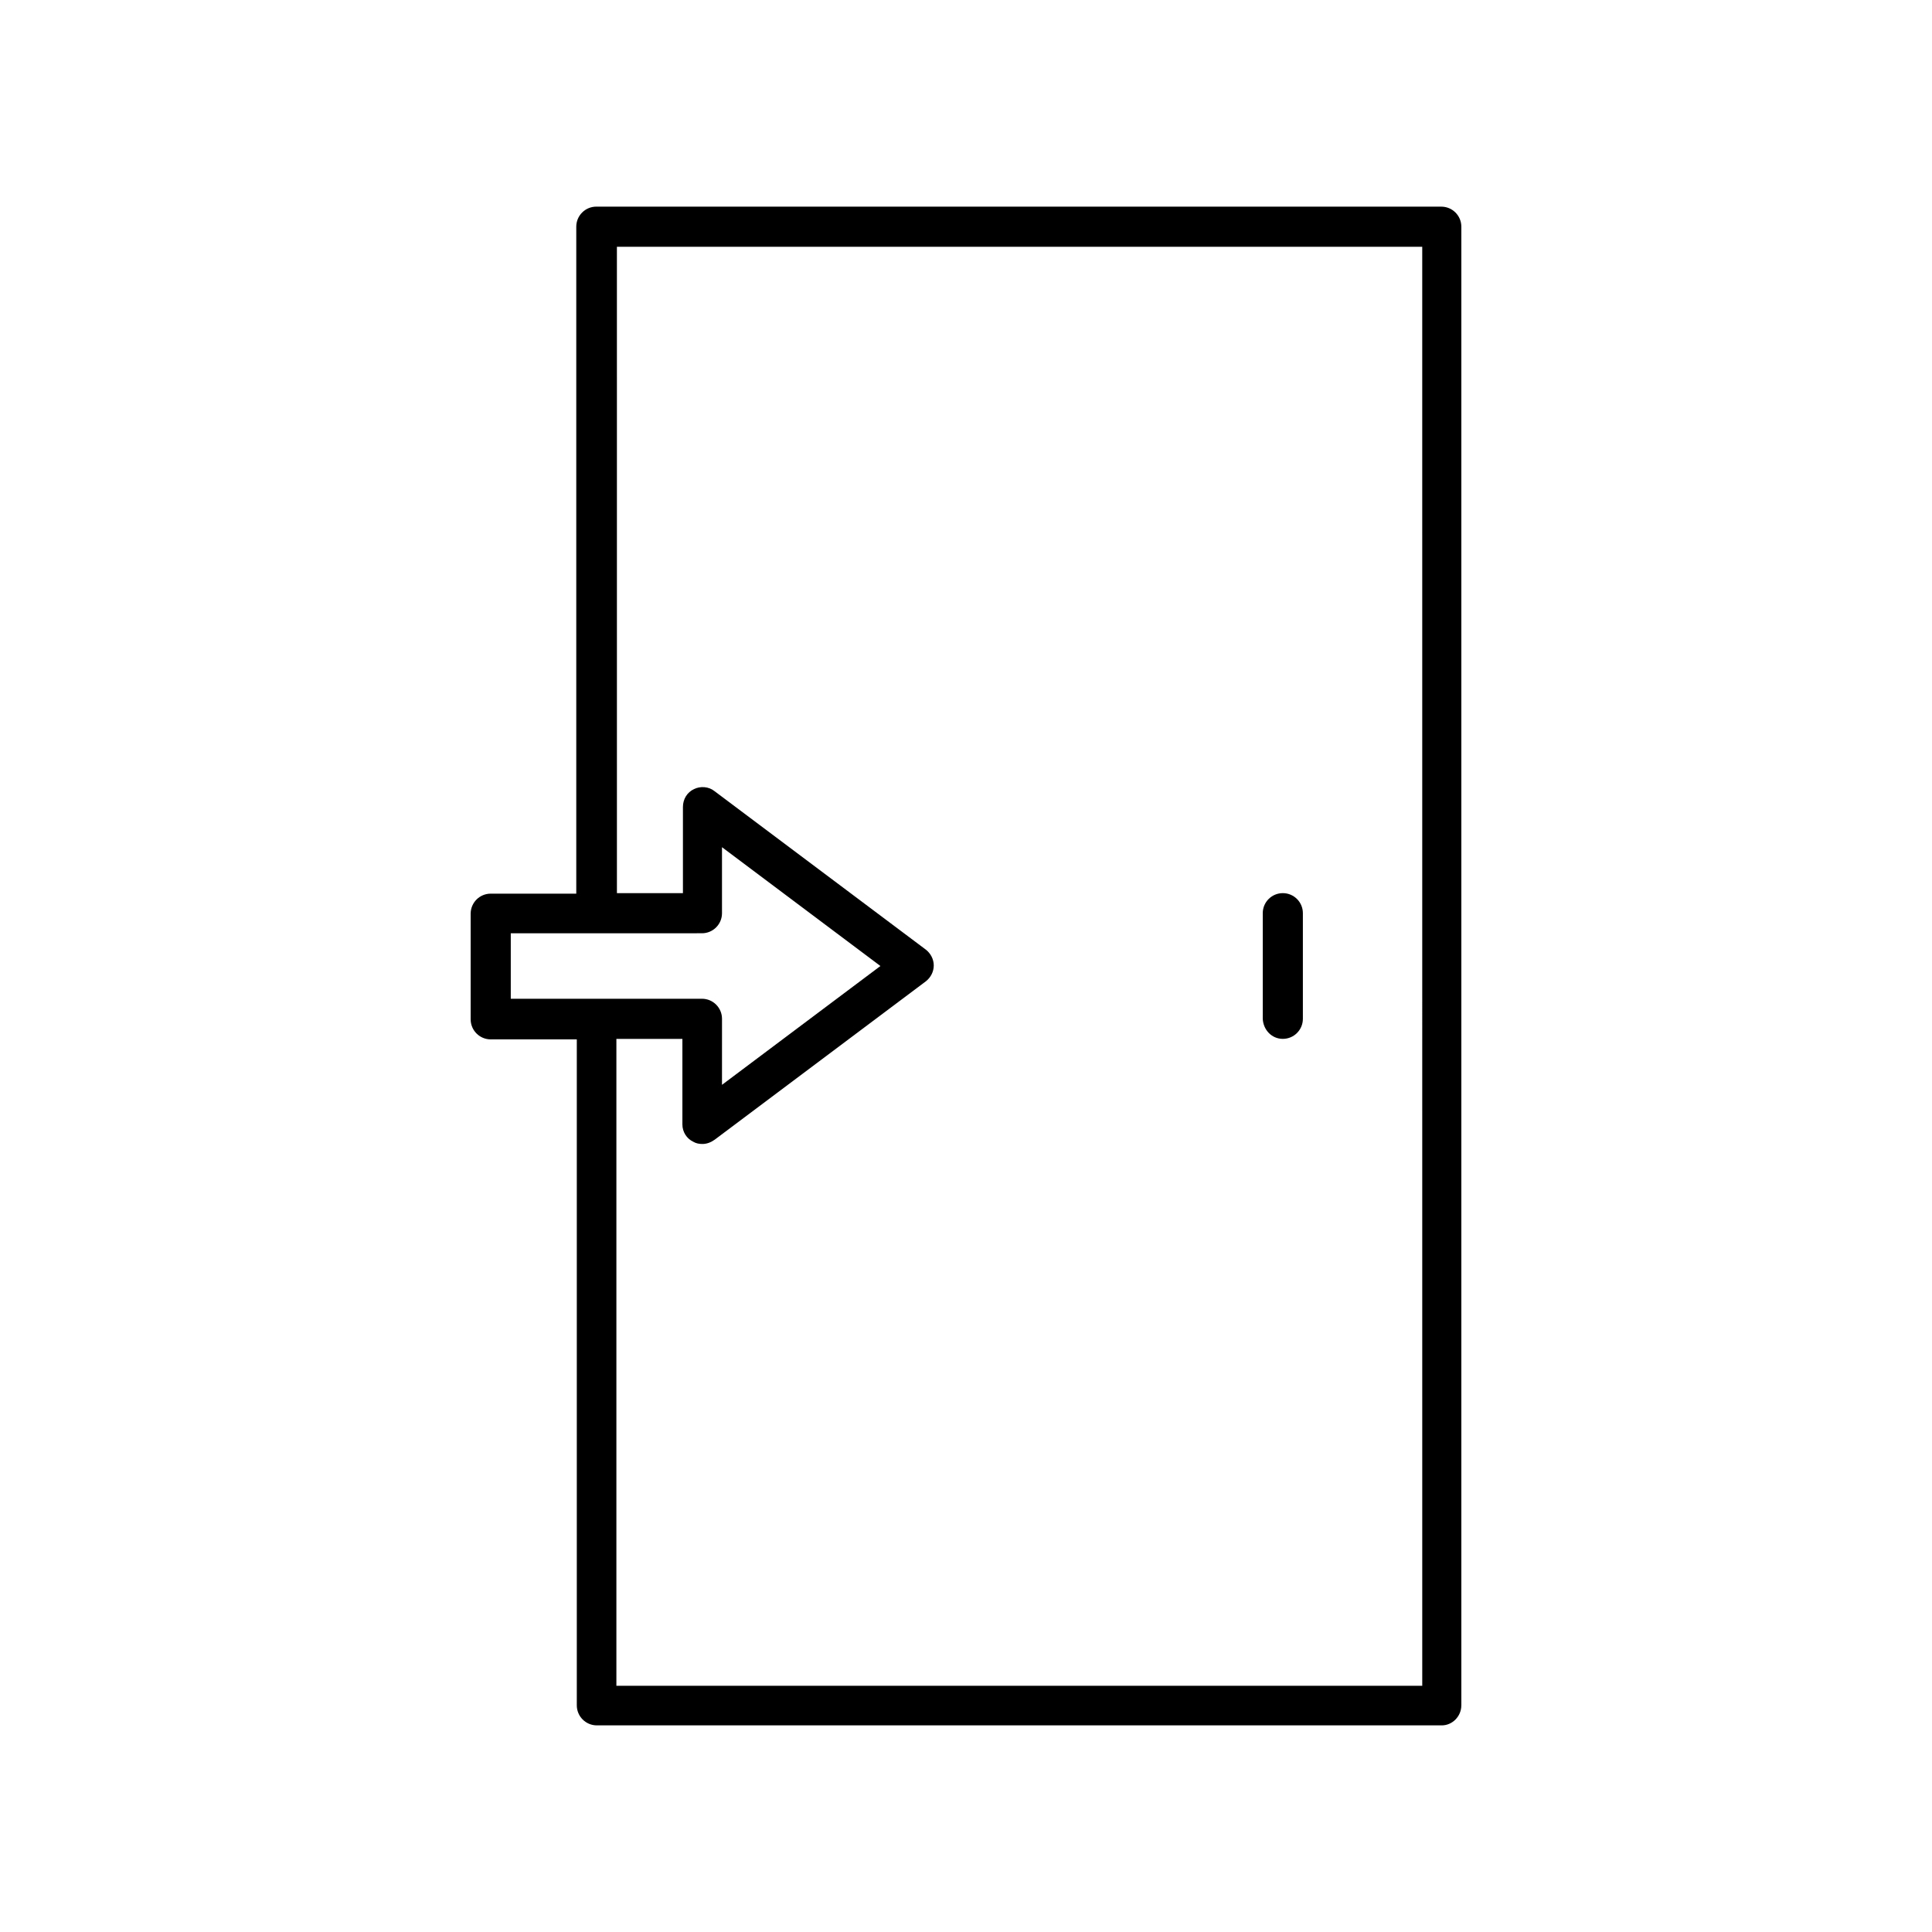 <?xml version="1.0" encoding="UTF-8"?>
<!-- Uploaded to: SVG Repo, www.svgrepo.com, Generator: SVG Repo Mixer Tools -->
<svg fill="#000000" width="800px" height="800px" version="1.1" viewBox="144 144 512 512" xmlns="http://www.w3.org/2000/svg">
 <g>
  <path d="m531.27 595.93v-391.85c0-2.938-2.379-5.316-5.316-5.316l-223.92-0.004c-2.938 0-5.316 2.379-5.316 5.316v176.75h-22.672c-2.938 0-5.316 2.379-5.316 5.316v27.988c0 2.938 2.379 5.316 5.316 5.316h22.812v176.48c0 2.938 2.379 5.316 5.316 5.316h223.91c2.801 0 5.18-2.379 5.18-5.316zm-251.91-187.11v-17.492l50.66-0.004c2.938 0 5.316-2.379 5.316-5.316v-17.492l41.984 31.488-41.984 31.488 0.004-17.496c0-2.938-2.379-5.316-5.316-5.316h-50.664zm241.41 181.93h-213.42v-171.43h17.492v22.672c0 1.961 1.121 3.777 2.938 4.617 0.699 0.418 1.539 0.559 2.379 0.559 1.121 0 2.238-0.418 3.219-1.121l55.98-41.984c1.258-0.98 2.098-2.519 2.098-4.199 0-1.68-0.84-3.219-2.098-4.199l-55.98-41.984c-1.539-1.258-3.777-1.398-5.457-0.559-1.82 0.84-2.938 2.66-2.938 4.758v22.812h-17.492l-0.004-171.29h213.42l0.004 381.36z"/>
  <path d="m483.96 419.31c2.938 0 5.316-2.379 5.316-5.316v-27.988c0-2.938-2.379-5.316-5.316-5.316s-5.316 2.379-5.316 5.316v27.988c0.141 2.938 2.379 5.316 5.316 5.316z"/>
 </g>
</svg>